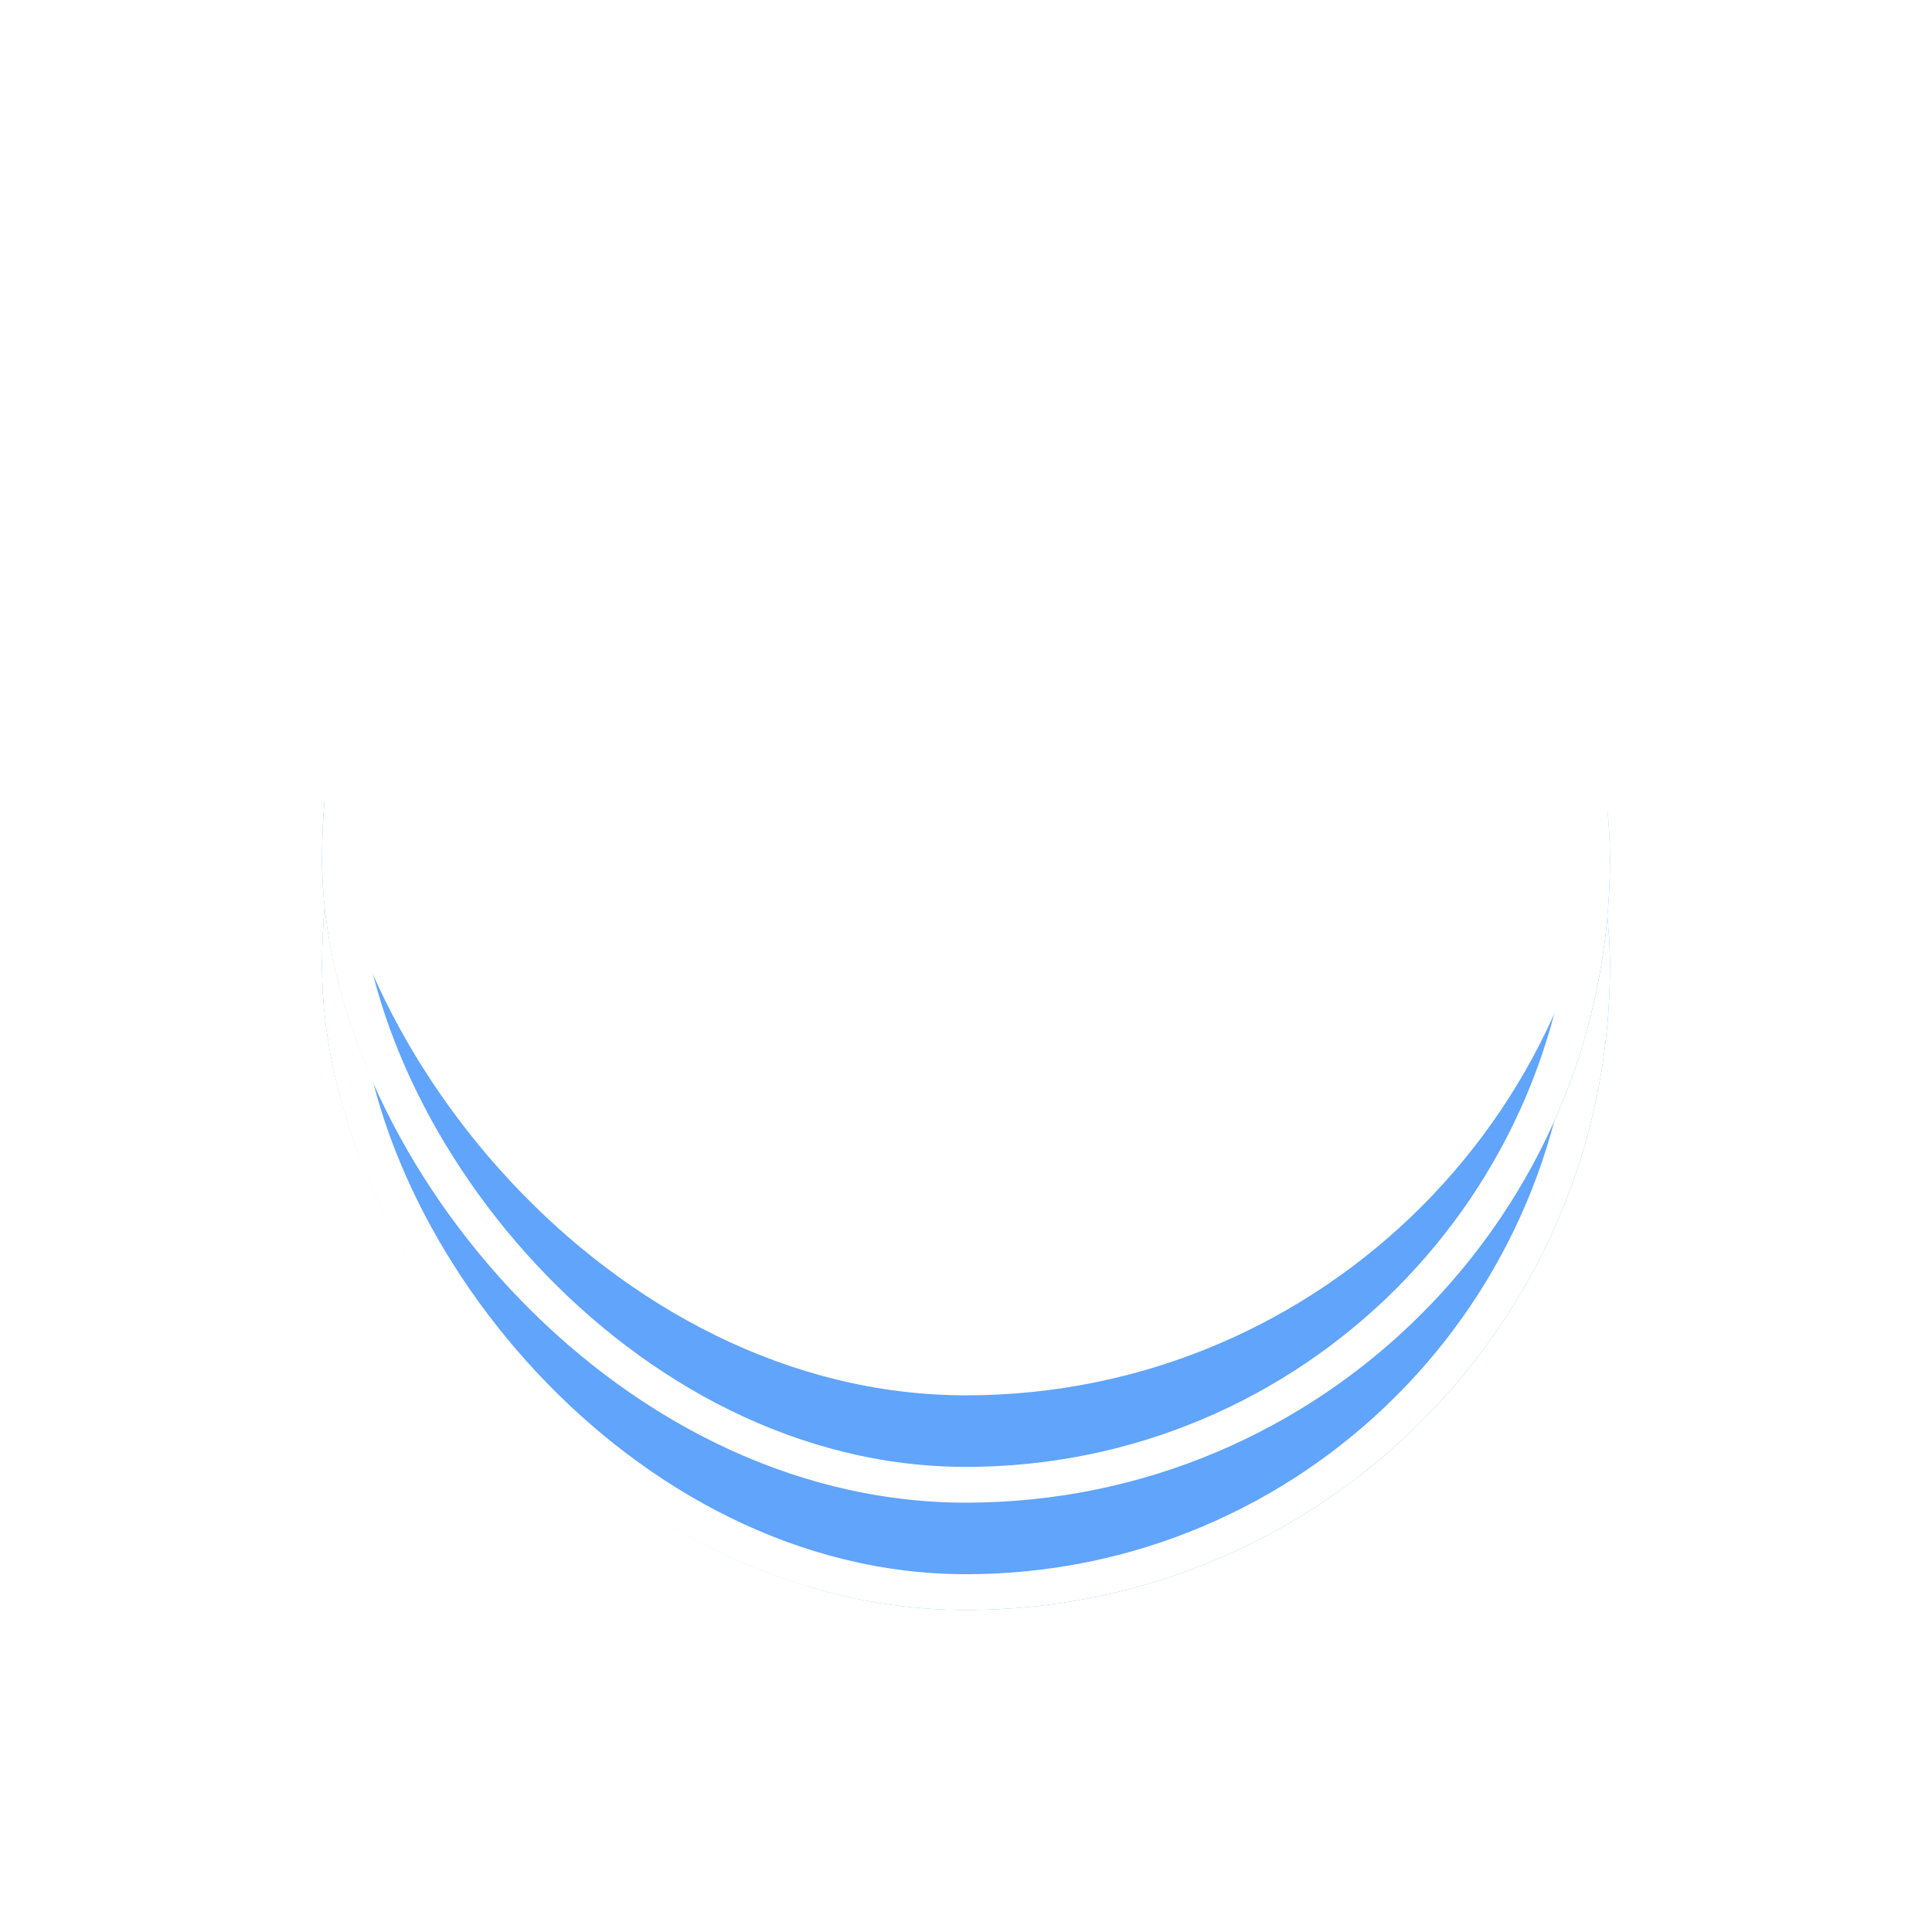 <svg xmlns="http://www.w3.org/2000/svg" xmlns:xlink="http://www.w3.org/1999/xlink" width="54" height="54" viewBox="0 0 54 54">
  <defs>
    <filter id="Rectangle_378" x="0" y="0" width="54" height="54" filterUnits="userSpaceOnUse">
      <feOffset dy="3" input="SourceAlpha"/>
      <feGaussianBlur stdDeviation="3" result="blur"/>
      <feFlood flood-opacity="0.059"/>
      <feComposite operator="in" in2="blur"/>
    </filter>
    <filter id="Rectangle_378-2" x="0" y="0" width="54" height="54" filterUnits="userSpaceOnUse">
      <feOffset dy="-3" input="SourceAlpha"/>
      <feGaussianBlur stdDeviation="3" result="blur-2"/>
      <feFlood flood-opacity="0.161" result="color"/>
      <feComposite operator="out" in="SourceGraphic" in2="blur-2"/>
      <feComposite operator="in" in="color"/>
      <feComposite operator="in" in2="SourceGraphic"/>
    </filter>
  </defs>
  <g id="Group_2369" data-name="Group 2369" transform="translate(-177.5 -89.5)">
    <g data-type="innerShadowGroup">
      <g transform="matrix(1, 0, 0, 1, 177.5, 89.5)" filter="url(#Rectangle_378)">
        <g id="Rectangle_378-3" data-name="Rectangle 378" transform="translate(9 6)" fill="#60a4fc" stroke="#fff" stroke-width="1">
          <rect width="36" height="36" rx="18" stroke="none"/>
          <rect x="0.5" y="0.5" width="35" height="35" rx="17.5" fill="none"/>
        </g>
      </g>
      <rect id="Rectangle_378-4" data-name="Rectangle 378" width="36" height="36" rx="18" transform="translate(186.5 95.5)" fill="#60a4fc"/>
      <g transform="matrix(1, 0, 0, 1, 177.5, 89.5)" filter="url(#Rectangle_378-2)">
        <rect id="Rectangle_378-5" data-name="Rectangle 378" width="36" height="36" rx="18" transform="translate(9 6)" fill="#fff"/>
      </g>
      <g id="Rectangle_378-6" data-name="Rectangle 378" transform="translate(186.5 95.5)" fill="none" stroke="#fff" stroke-width="1">
        <rect width="36" height="36" rx="18" stroke="none"/>
        <rect x="0.5" y="0.5" width="35" height="35" rx="17.5" fill="none"/>
      </g>
    </g>
    <path id="Icon_ionic-ios-arrow-down" data-name="Icon ionic-ios-arrow-down" d="M5.073,1.748,8.908,5.586a.722.722,0,0,0,1.024,0,.731.731,0,0,0,0-1.027L5.586.211a.723.723,0,0,0-1-.021L.211,4.556A.725.725,0,0,0,1.235,5.583Z" transform="translate(208.579 107.929) rotate(90)" fill="#fff" stroke="#fff" stroke-width="1"/>
  </g>
</svg>
